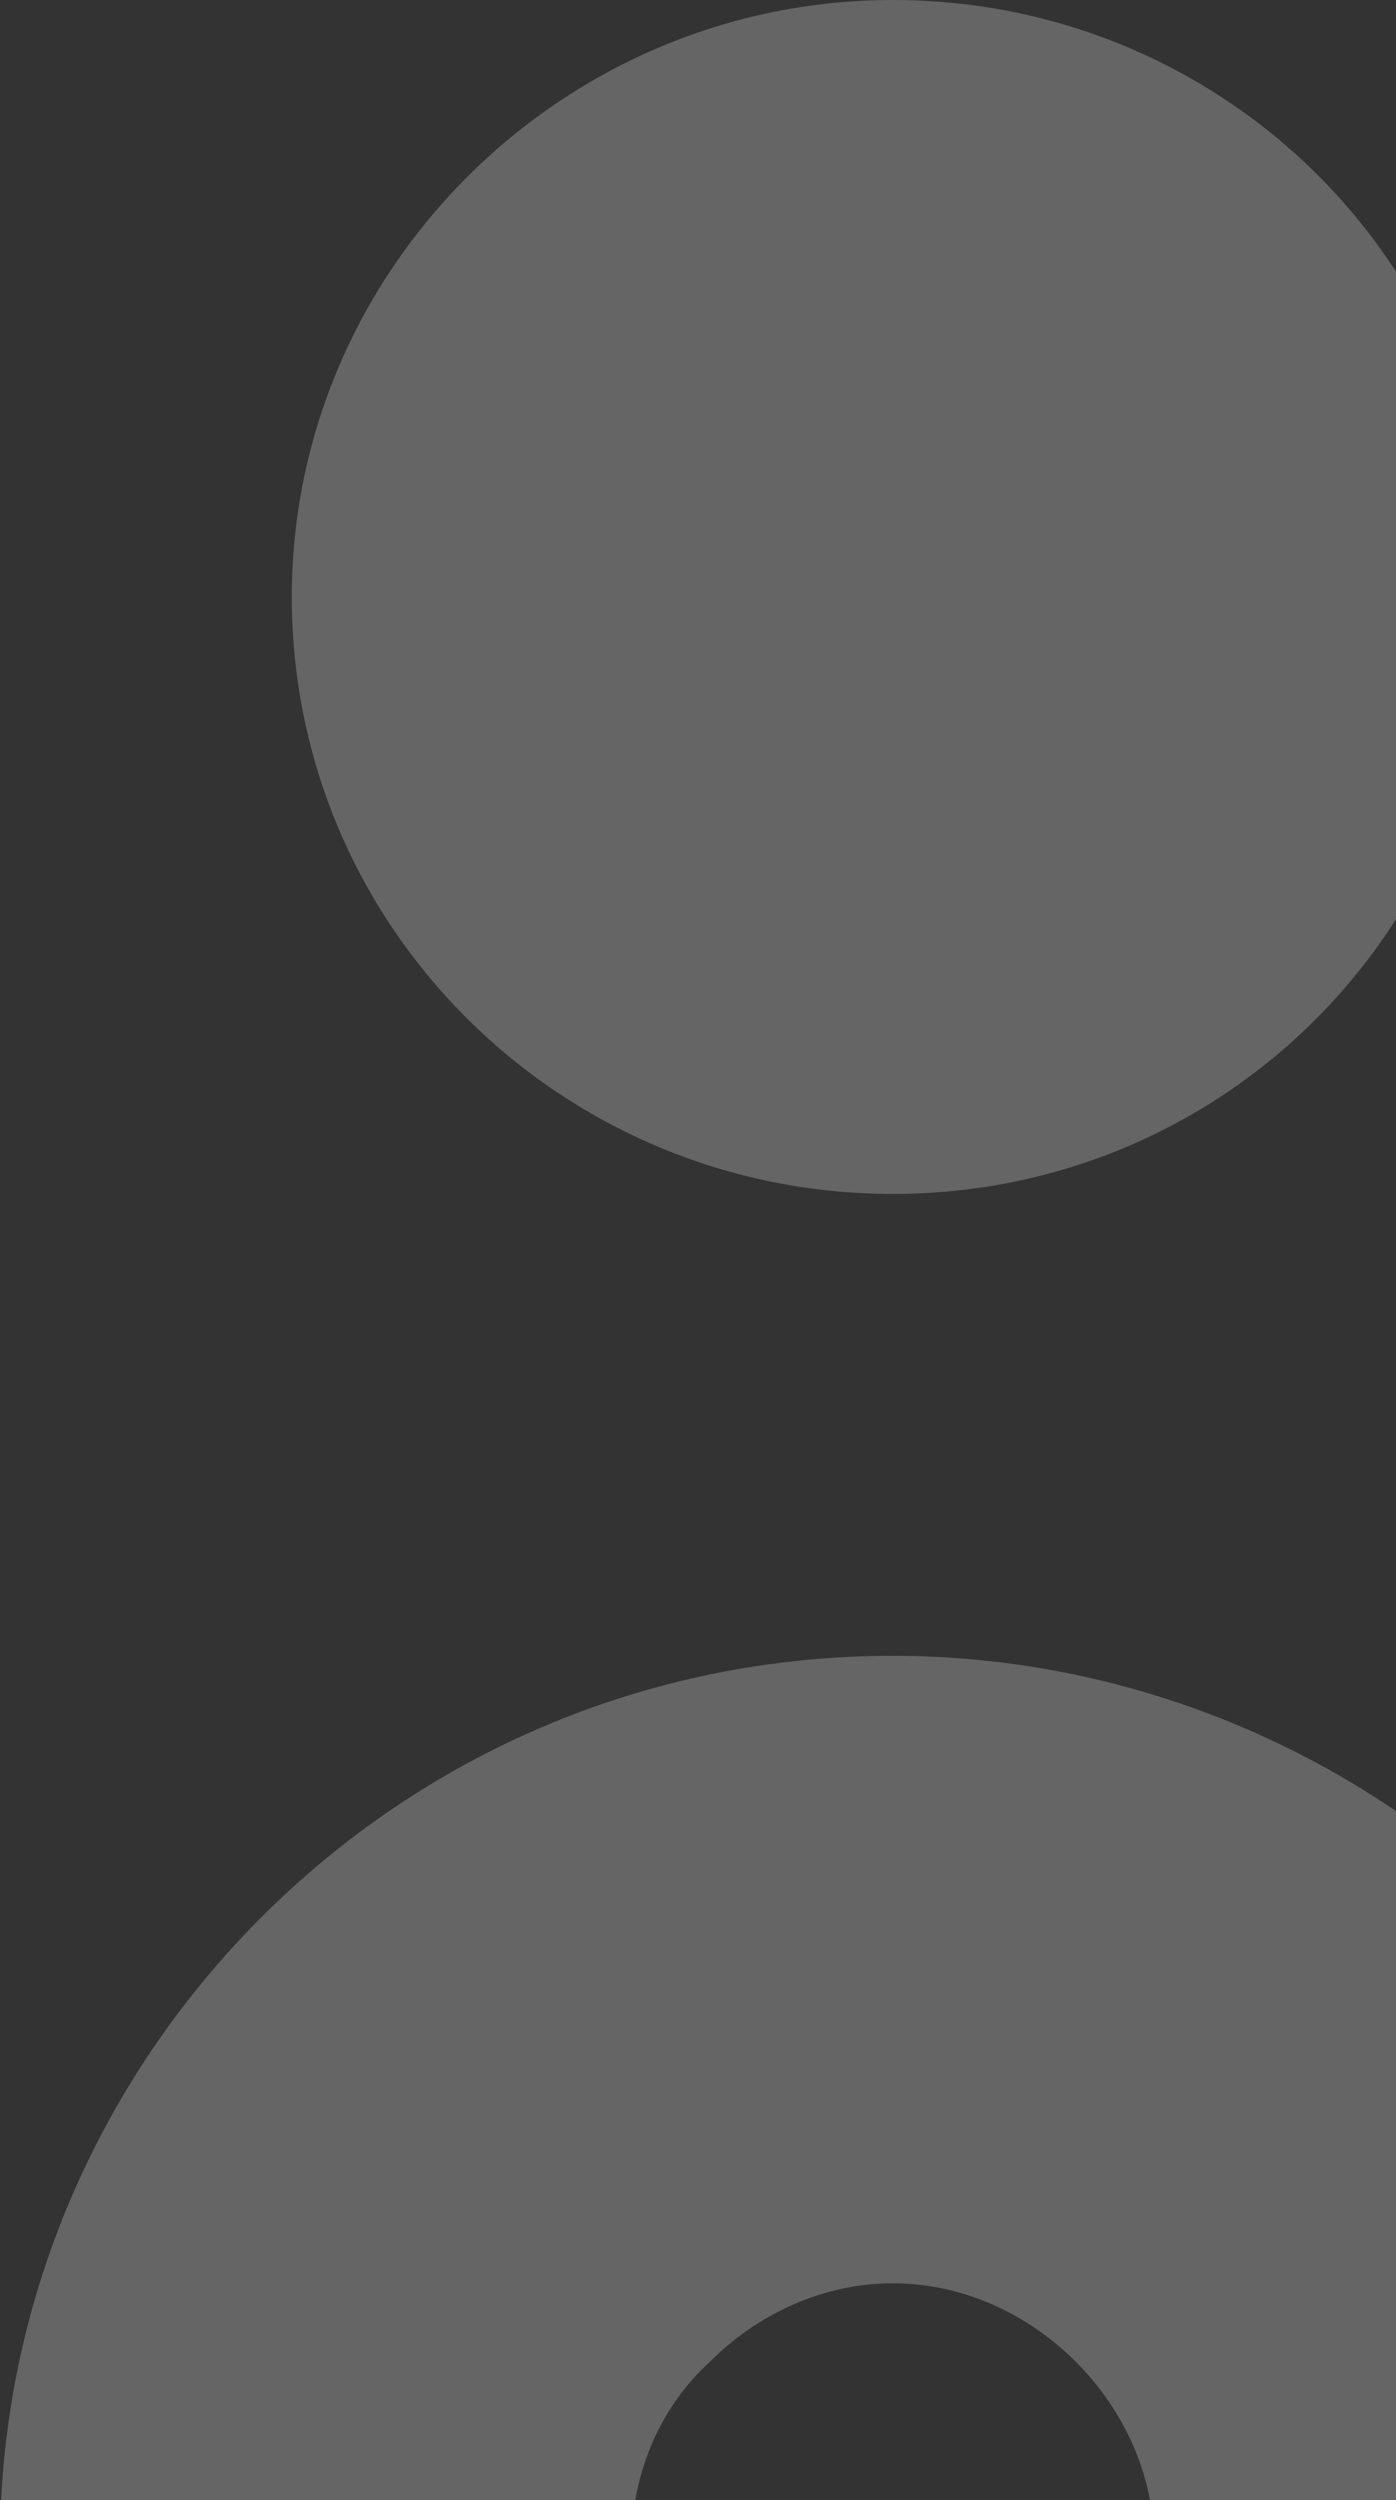 <?xml version="1.0" encoding="UTF-8"?>
<svg width="516.742px" height="924.966px" viewBox="0 0 516.742 924.966" version="1.1" xmlns="http://www.w3.org/2000/svg" xmlns:xlink="http://www.w3.org/1999/xlink">
    <rect x="0" y="0" width="516.742" height="924.966" fill="#333333" stroke="none"/>
    <title>icon/people 1</title>
    <g id="Desktop" stroke="none" stroke-width="1" fill="none" fill-rule="evenodd" fill-opacity="0.247">
        <g id="desktop/dental-partner" transform="translate(-923.258, -1503.034)" fill="#FFFFFF" fill-rule="nonzero">
            <g id="section-2" transform="translate(0, 1411)">
                <g id="Path" transform="translate(923.258, 92.034)">
                    <path d="M233.768,1051.151 L233.768,941.522 C233.768,914.115 245.054,889.932 262.788,873.81 C280.522,856.076 304.705,844.79 330.5,844.79 C356.295,844.79 380.478,856.076 398.212,873.81 C415.946,891.544 427.232,915.727 427.232,941.522 L427.232,1051.151 L661,1051.151 L661,941.522 C661,851.239 623.92,767.405 564.268,709.366 C504.617,649.715 420.783,612.634 330.5,612.634 C238.605,612.634 156.383,649.715 96.732,709.366 C37.08,769.017 0,851.239 0,941.522 L0,1051.151 L233.768,1051.151 Z"></path>
                    <path d="M330.5,0 C207.973,0 108.017,99.956 108.017,220.871 C108.017,343.398 207.973,441.741 330.5,441.741 C453.027,441.741 551.371,343.398 551.371,220.871 C552.983,98.344 453.027,0 330.5,0 Z"></path>
                </g>
            </g>
        </g>
    </g>
</svg>